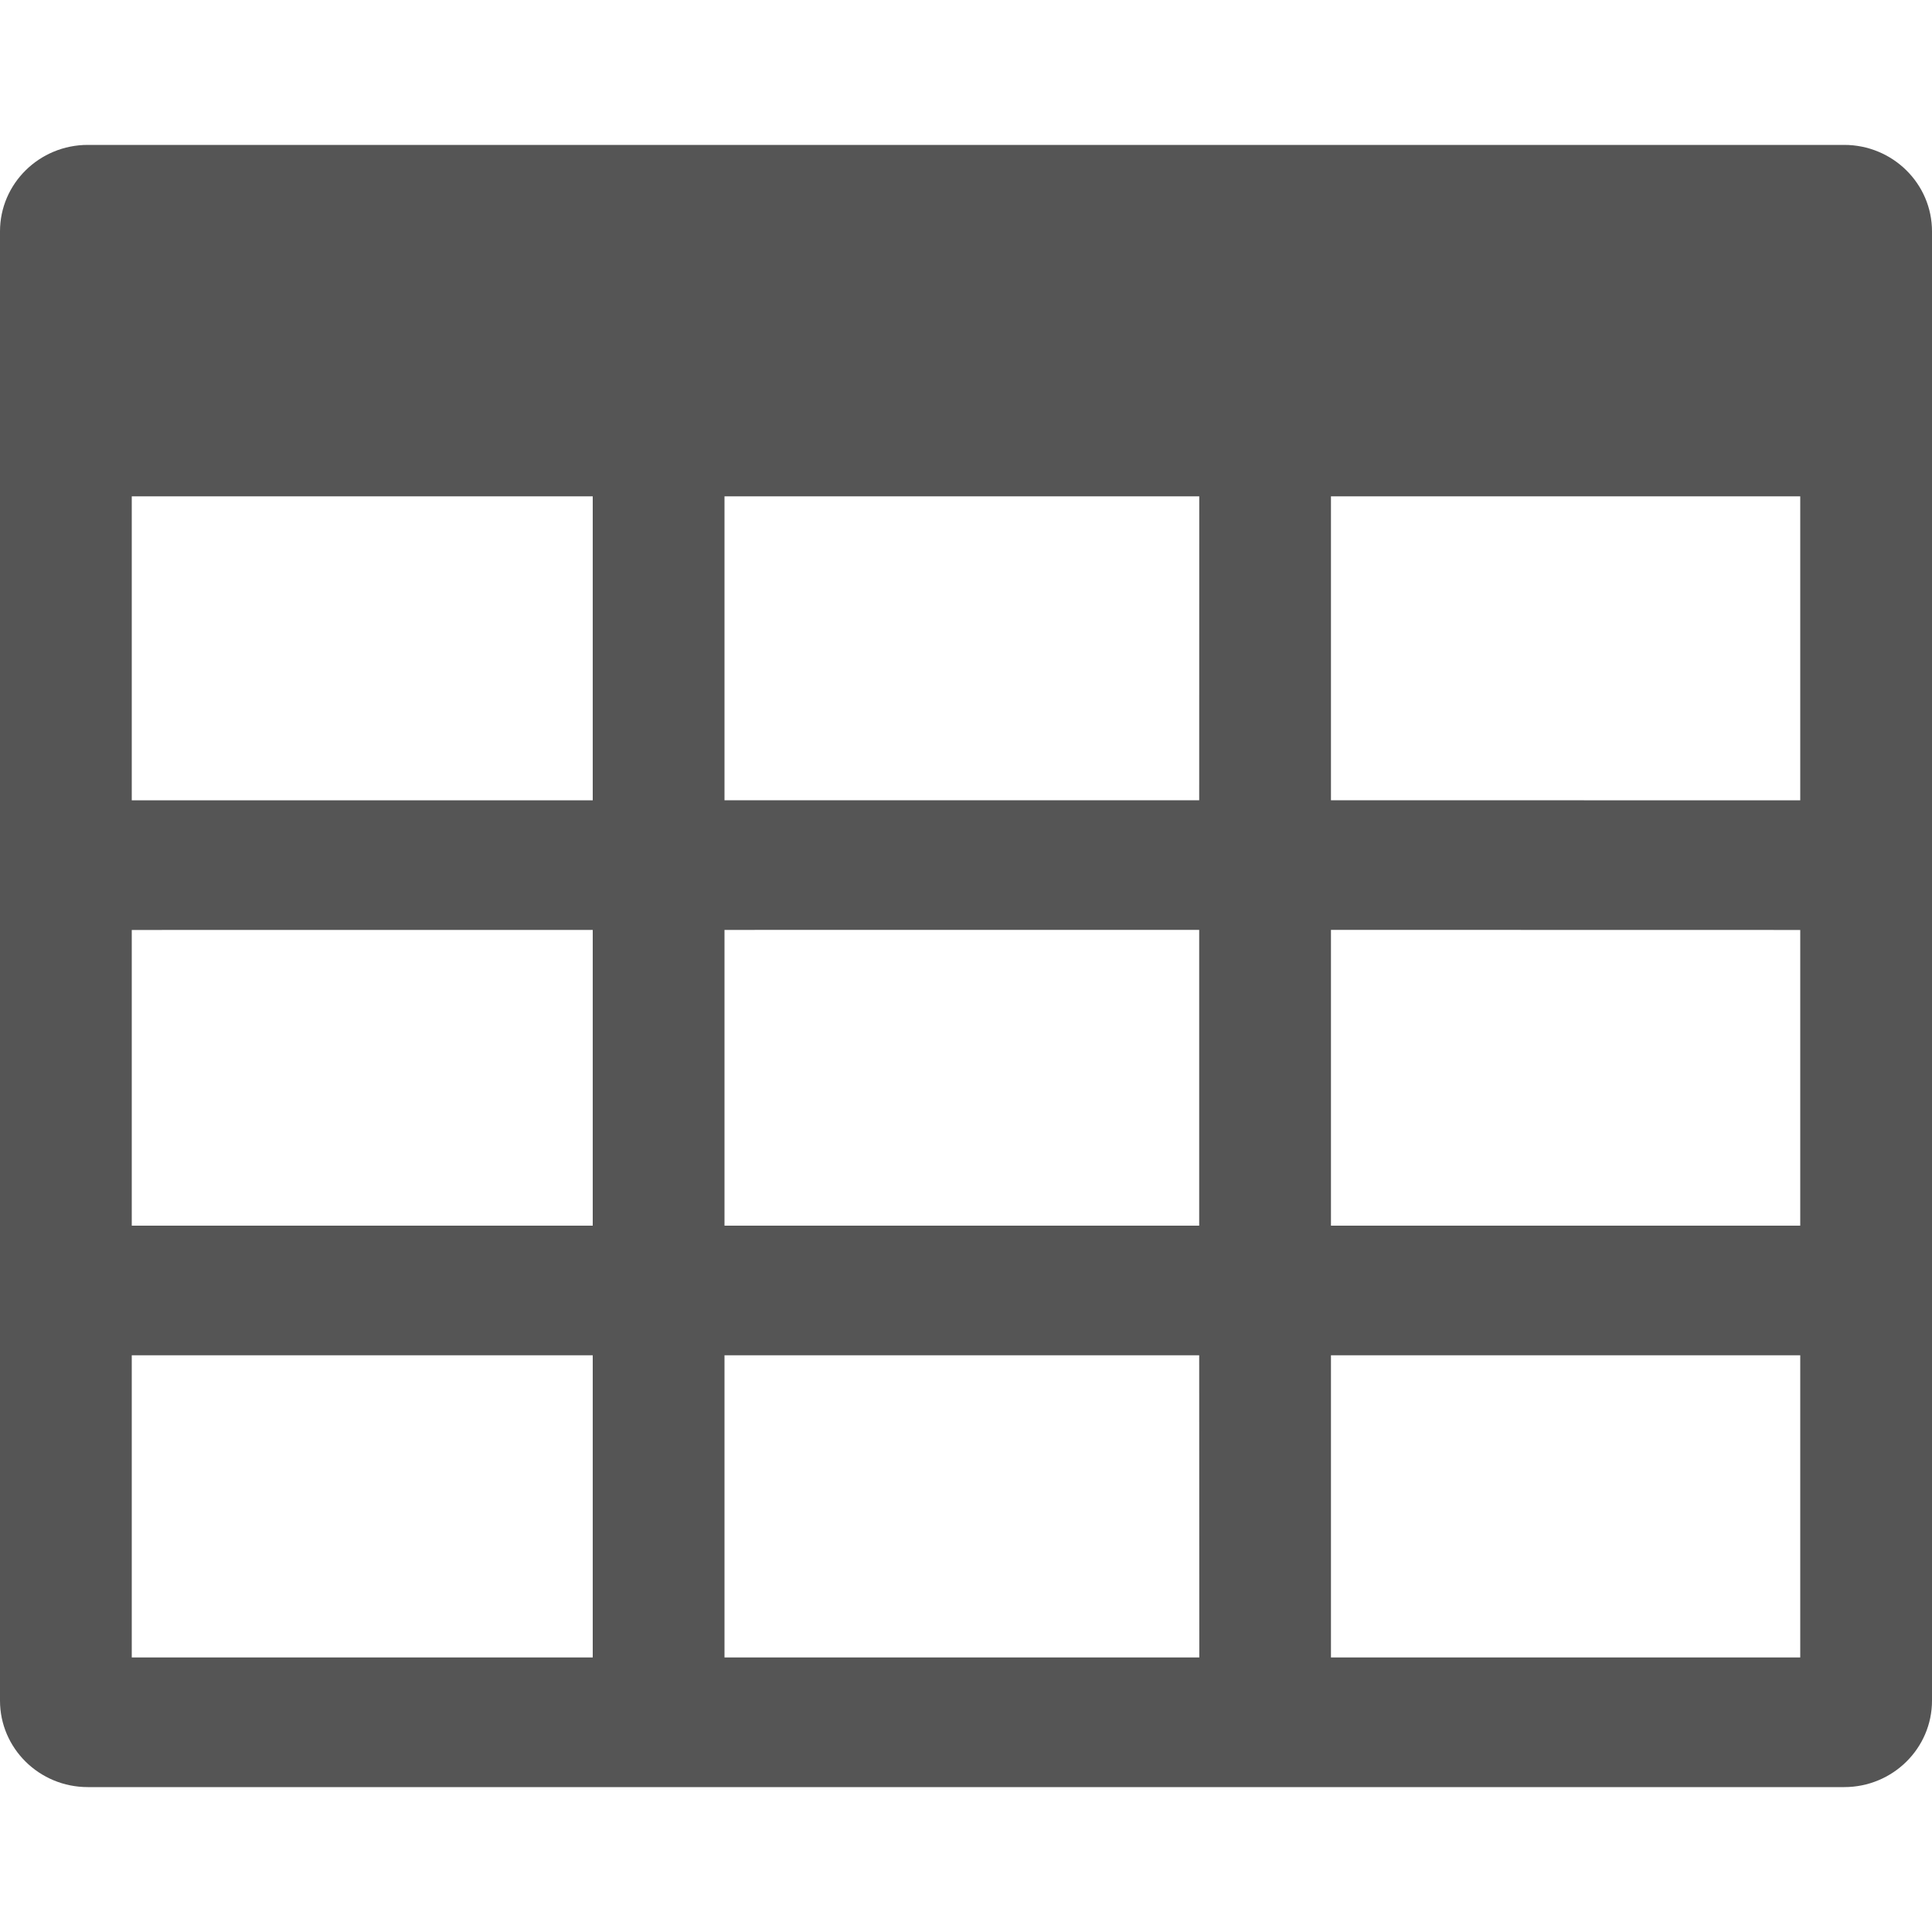 <?xml version="1.0" encoding="utf-8"?><!-- Uploaded to: SVG Repo, www.svgrepo.com, Generator: SVG Repo Mixer Tools -->
<svg width="800px" height="800px" viewBox="0 0 20 20" xmlns="http://www.w3.org/2000/svg">
  <path fill="#555" d="M1.364,5.138 L1.364,17.158 L18.636,17.158 L18.636,5.138 L1.364,5.138 Z M0.909,1.5 L19.091,1.5 C19.593,1.5 20,1.901 20,2.395 L20,17.605 C20,18.099 19.593,18.5 19.091,18.5 L0.909,18.5 C0.407,18.5 0,18.099 0,17.605 L0,2.395 C0,1.901 0.407,1.5 0.909,1.5 Z M6.136,3.259 C6.136,2.888 6.442,2.588 6.818,2.588 C7.195,2.588 7.5,2.888 7.5,3.259 L7.5,17.158 C7.5,17.529 7.195,17.829 6.818,17.829 C6.442,17.829 6.136,17.529 6.136,17.158 L6.136,3.259 Z M13.096,2.618 C13.473,2.618 13.778,2.919 13.778,3.289 L13.778,8.284 L18.689,8.285 C19.065,8.285 19.371,8.585 19.371,8.956 C19.371,9.327 19.065,9.627 18.689,9.627 L13.778,9.626 L13.778,12.688 L18.78,12.688 C19.157,12.688 19.462,12.989 19.462,13.359 C19.462,13.73 19.157,14.03 18.78,14.03 L13.778,14.03 L13.778,17.188 C13.778,17.559 13.473,17.859 13.096,17.859 C12.72,17.859 12.415,17.559 12.415,17.188 L12.414,14.03 L1.001,14.03 C0.624,14.03 0.319,13.73 0.319,13.359 C0.319,12.989 0.624,12.688 1.001,12.688 L12.414,12.688 L12.414,9.626 L0.909,9.627 C0.533,9.627 0.227,9.327 0.227,8.956 C0.227,8.585 0.533,8.285 0.909,8.285 L12.414,8.284 L12.415,3.289 C12.415,2.919 12.72,2.618 13.096,2.618 Z"/>
</svg>